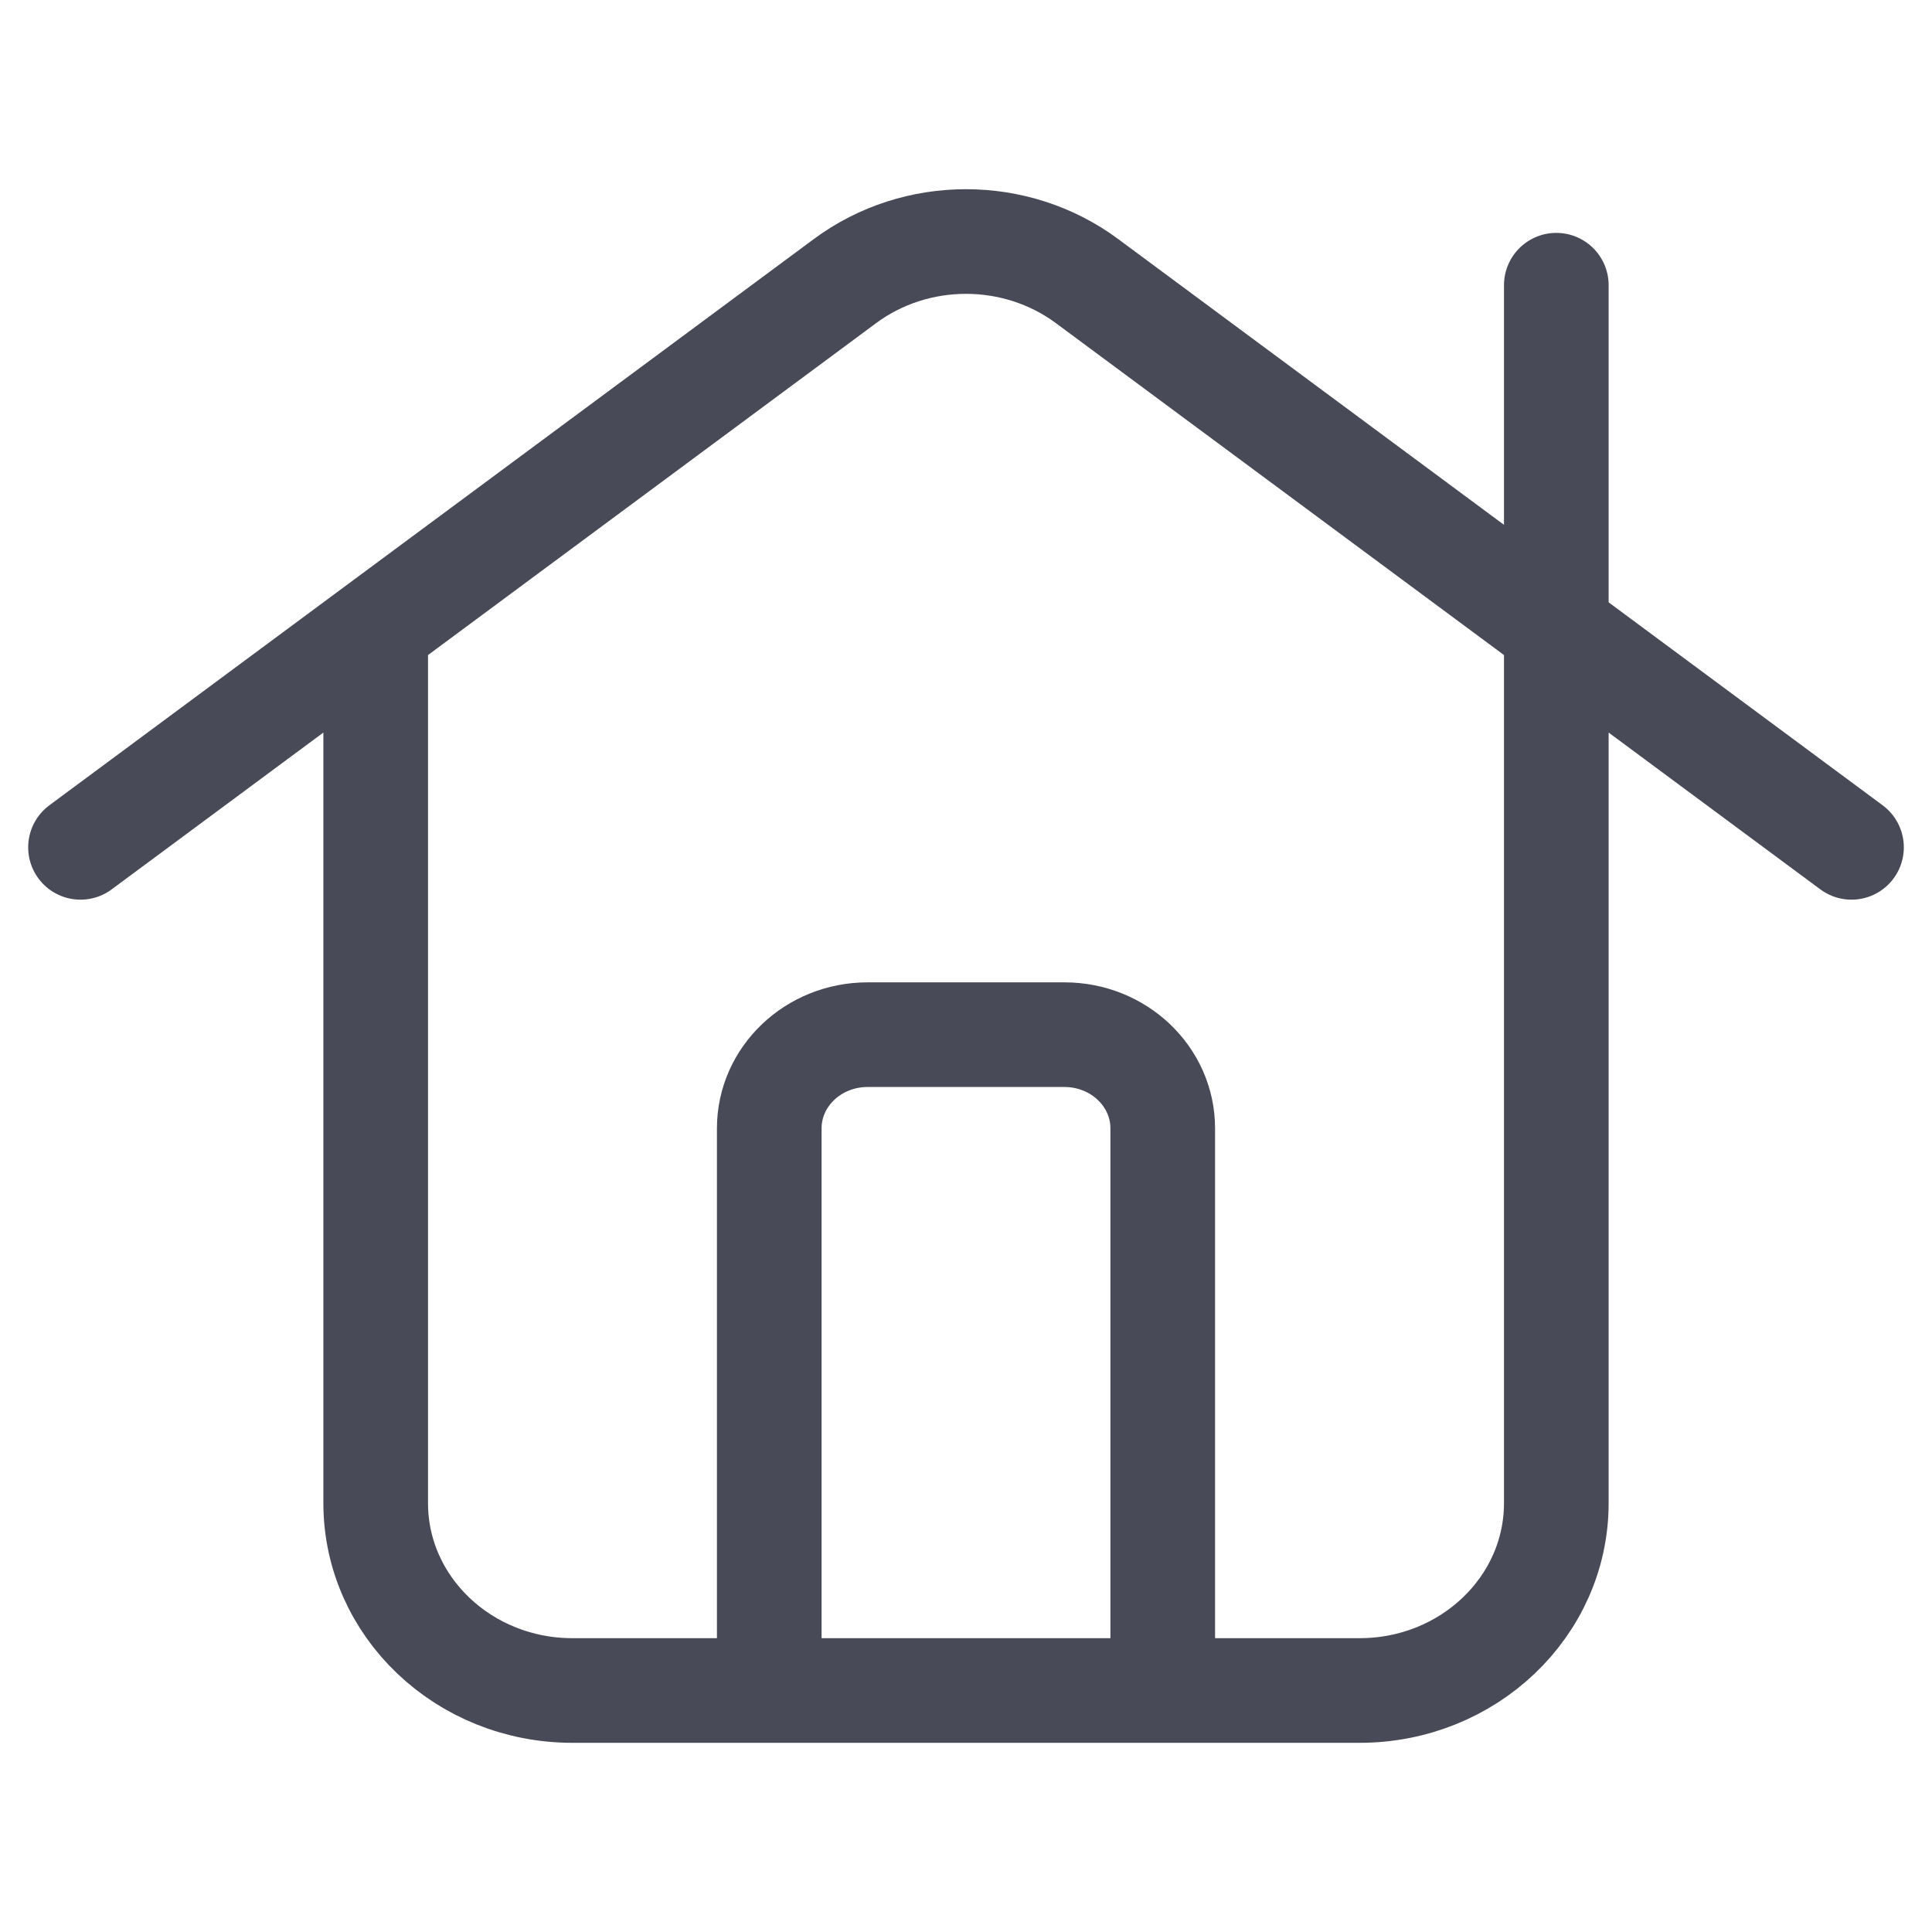<svg width="24" height="24" viewBox="0 0 24 24" fill="none" xmlns="http://www.w3.org/2000/svg">
<path d="M1 10.526L10.499 3.49C11.382 2.837 12.618 2.837 13.501 3.49L23 10.526M4.667 7.81V18.672C4.667 19.958 5.761 21 7.111 21H8.333H15.667H16.889C18.239 21 19.333 19.958 19.333 18.672V3.543M9.556 21V14.017C9.556 13.374 10.103 12.853 10.778 12.853H13.222C13.897 12.853 14.444 13.374 14.444 14.017V21" stroke="#484A57" stroke-width="1.3" stroke-linecap="round"/>
</svg>
